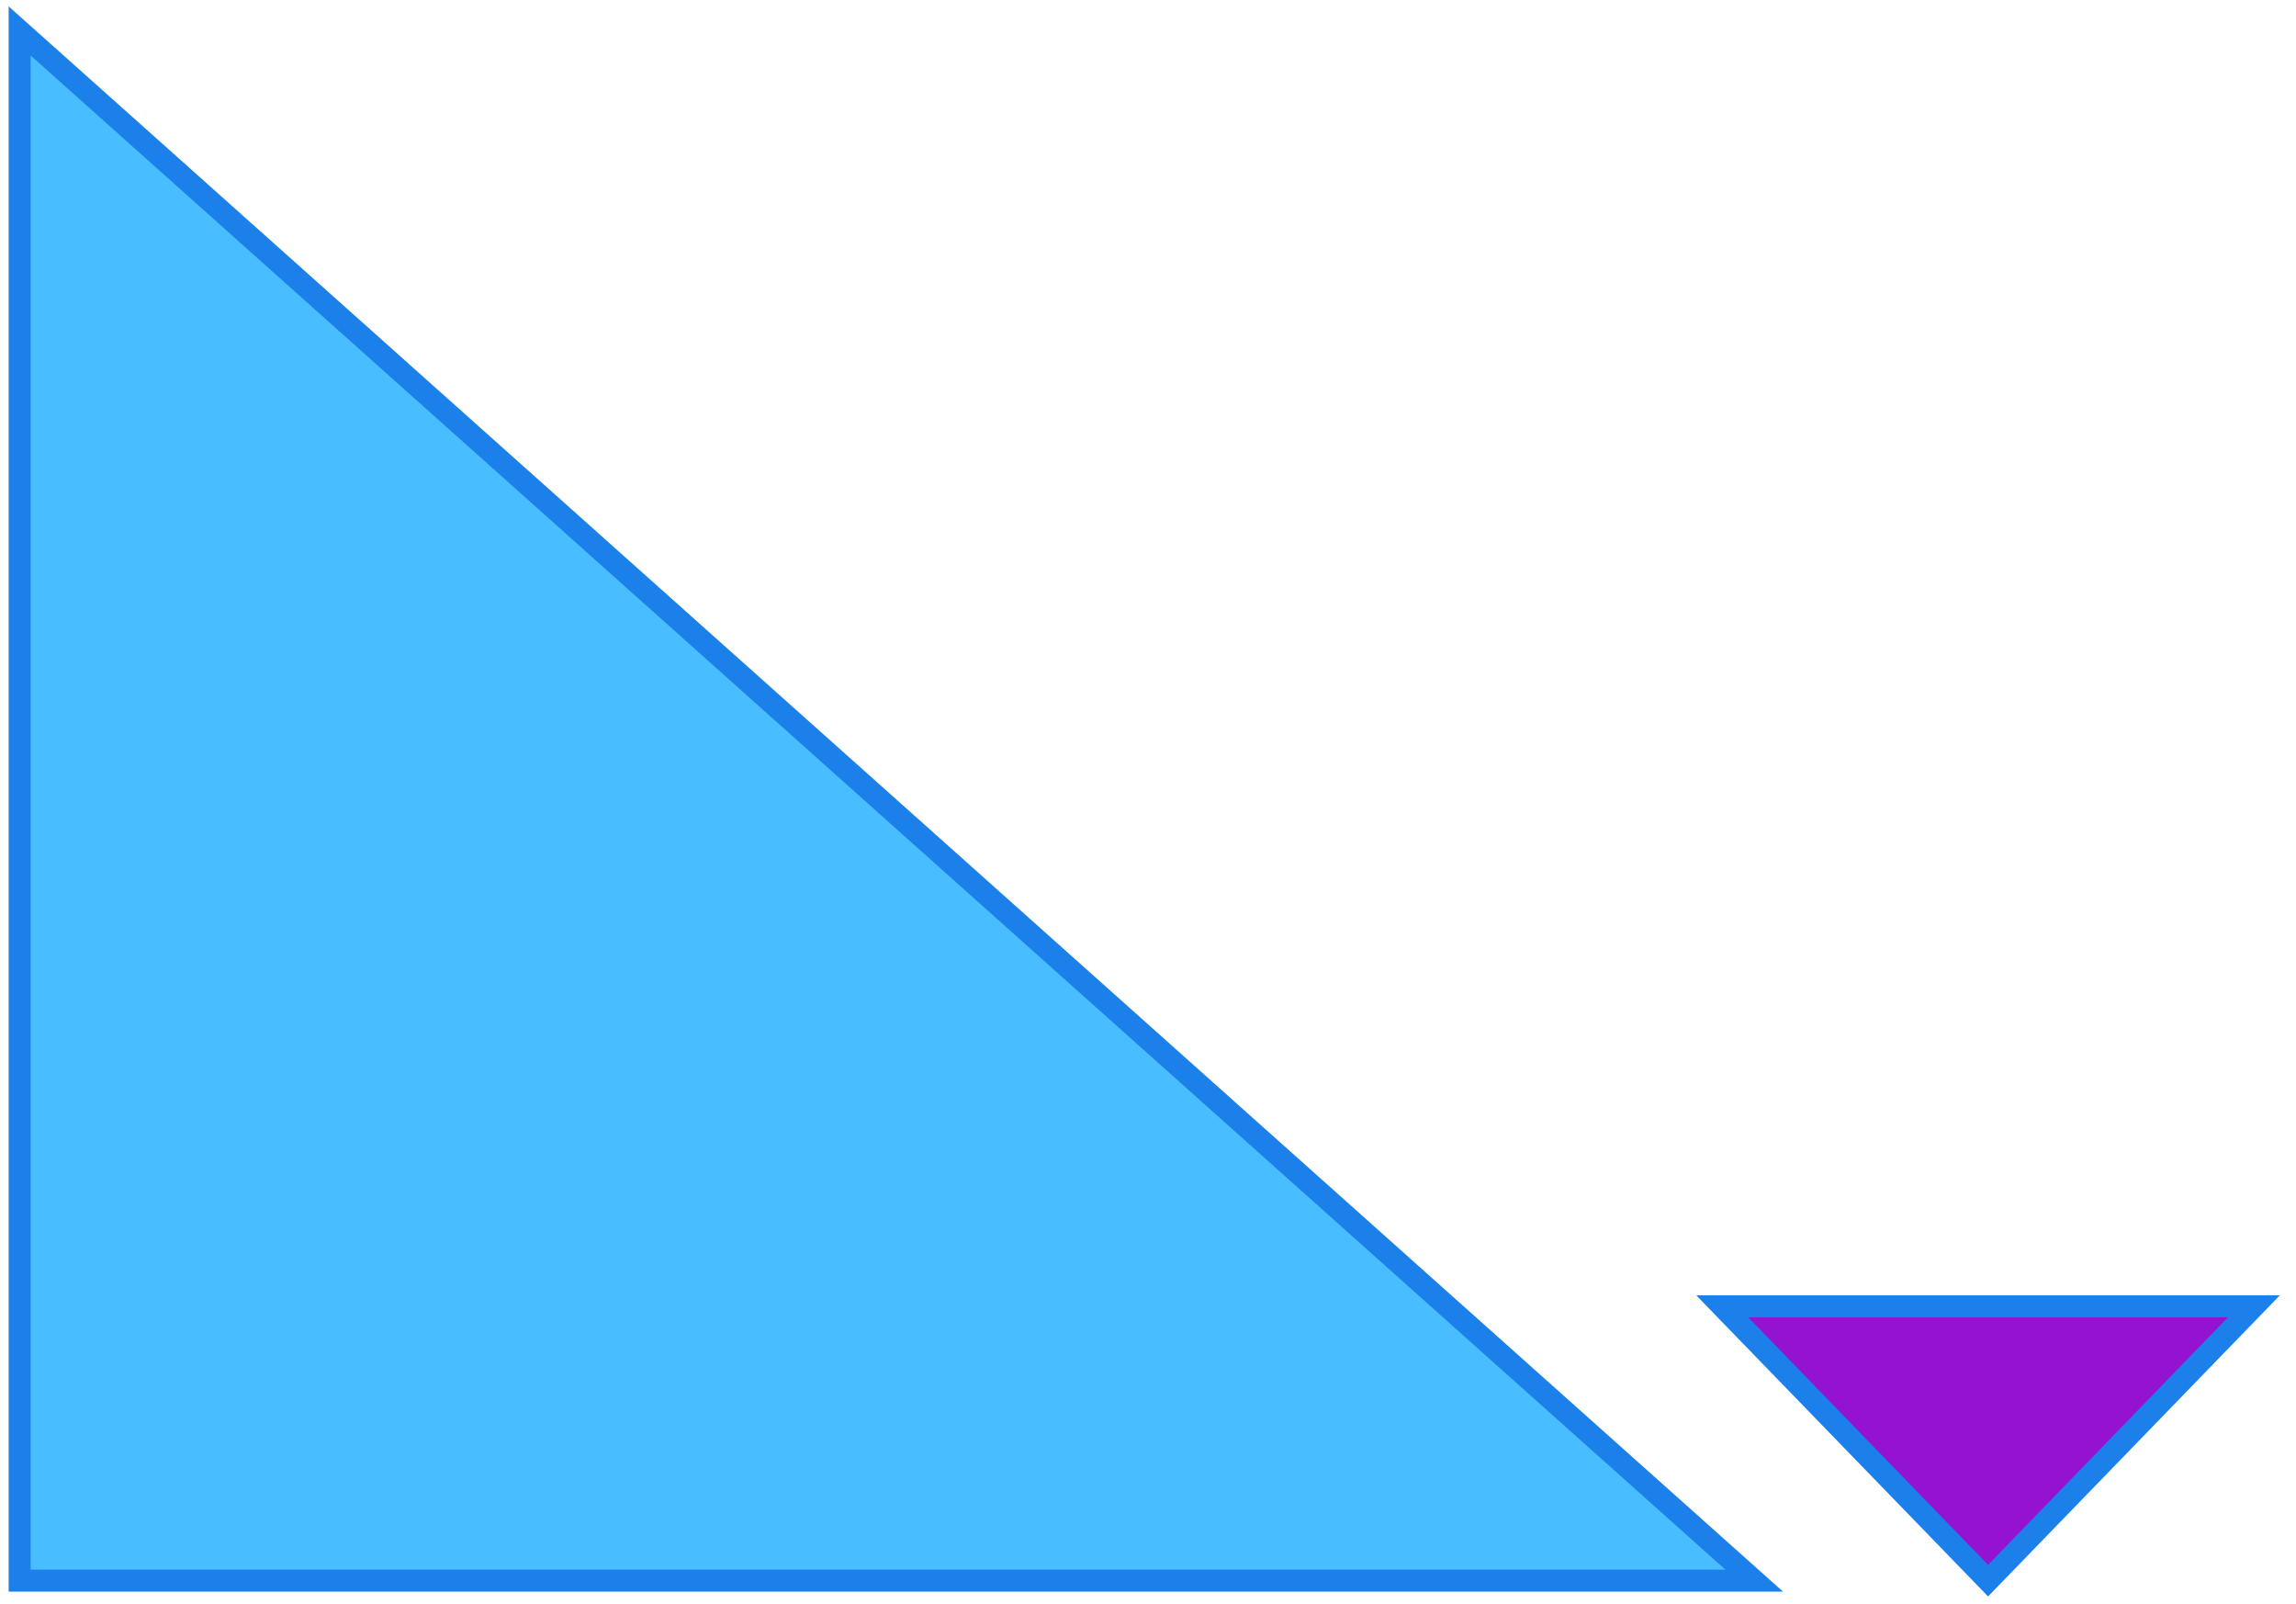 <svg xmlns="http://www.w3.org/2000/svg" width="209" height="146" viewBox="0 0 209 146" fill="none"><path d="M1.787 2.814L1.787 143.84L159.683 143.84L1.787 2.814Z" fill="#48BDFF" stroke="#1C80EA" stroke-width="2" stroke-miterlimit="10"></path><path d="M180.969 143.84L205.168 118.876L156.769 118.876L180.969 143.84Z" fill="#9412D1" stroke="#1C80EA" stroke-width="2" stroke-miterlimit="10"></path></svg>